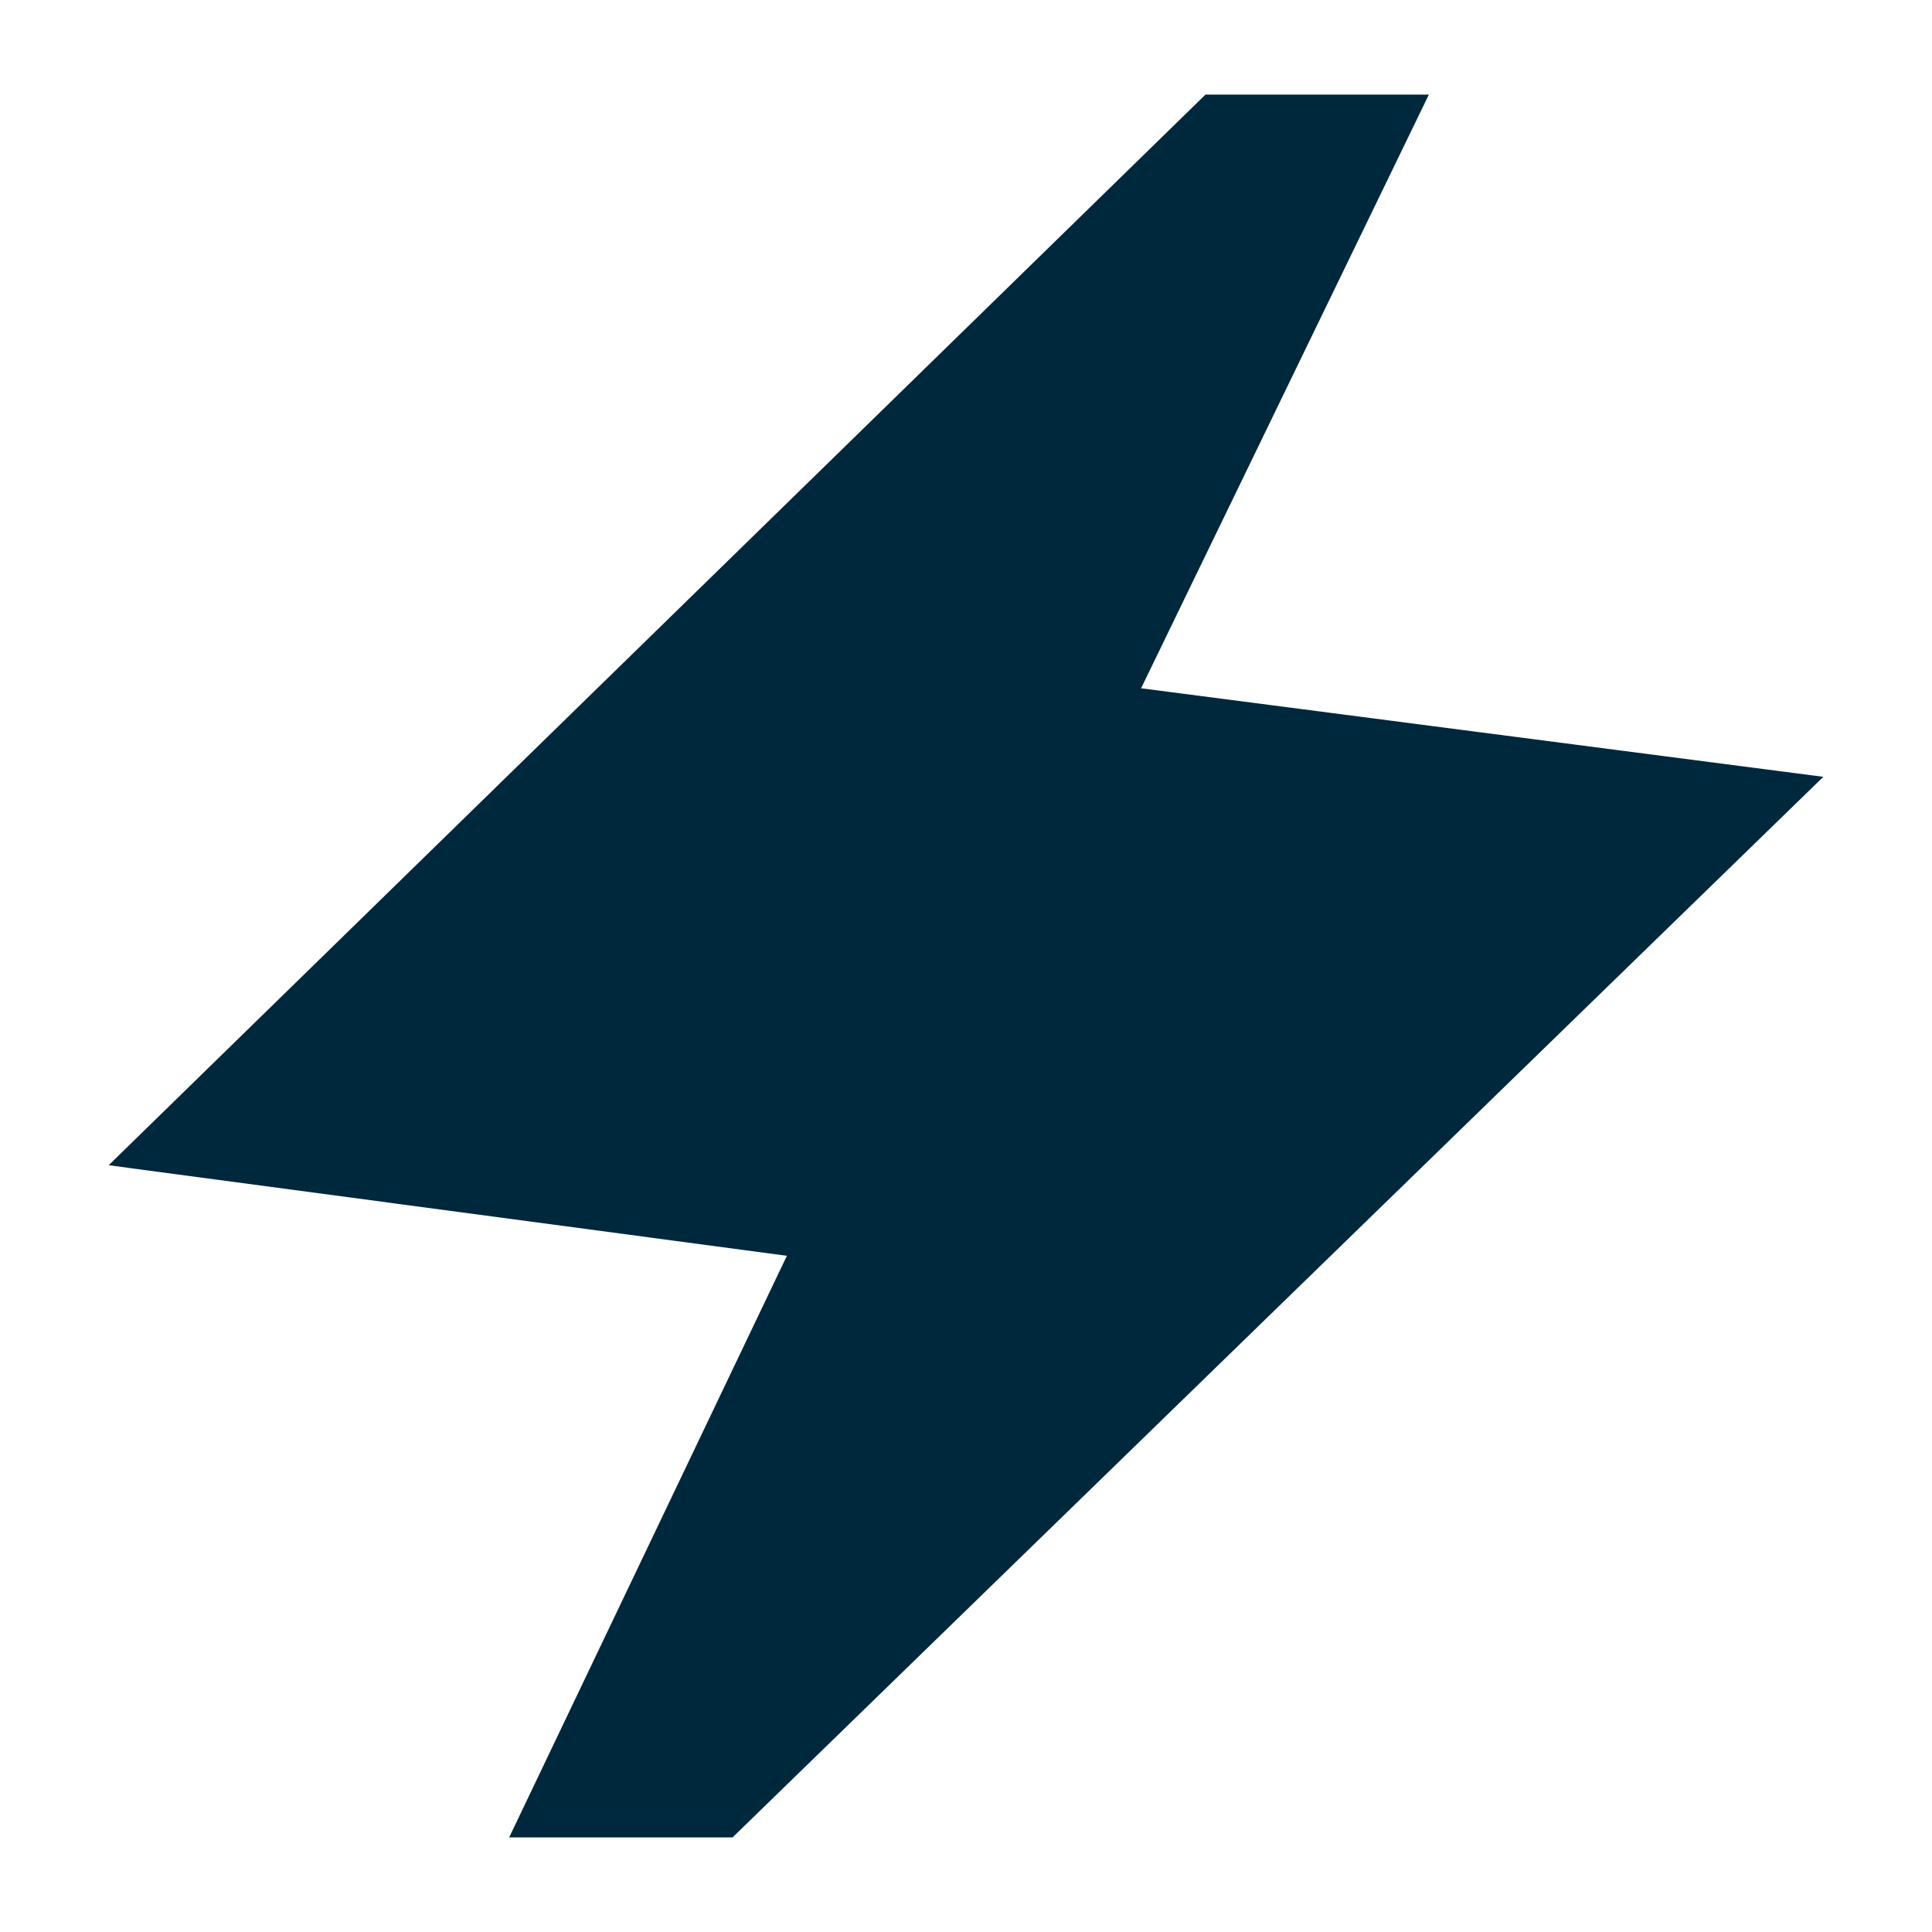 <svg width="24" height="24" viewBox="0 0 24 24" fill="none" xmlns="http://www.w3.org/2000/svg">
<mask id="mask0_2057_1059" style="mask-type:alpha" maskUnits="userSpaceOnUse" x="0" y="0" width="24" height="24">
<rect width="24" height="24" fill="#D9D9D9"/>
</mask>
<g mask="url(#mask0_2057_1059)">
<path d="M6.325 22.825L9.775 15.6L1.35 14.475L14.975 1.175H17.75L14.175 8.55L22.65 9.65L9.1 22.825H6.325Z" fill="#00283C"/>
</g>
</svg>
